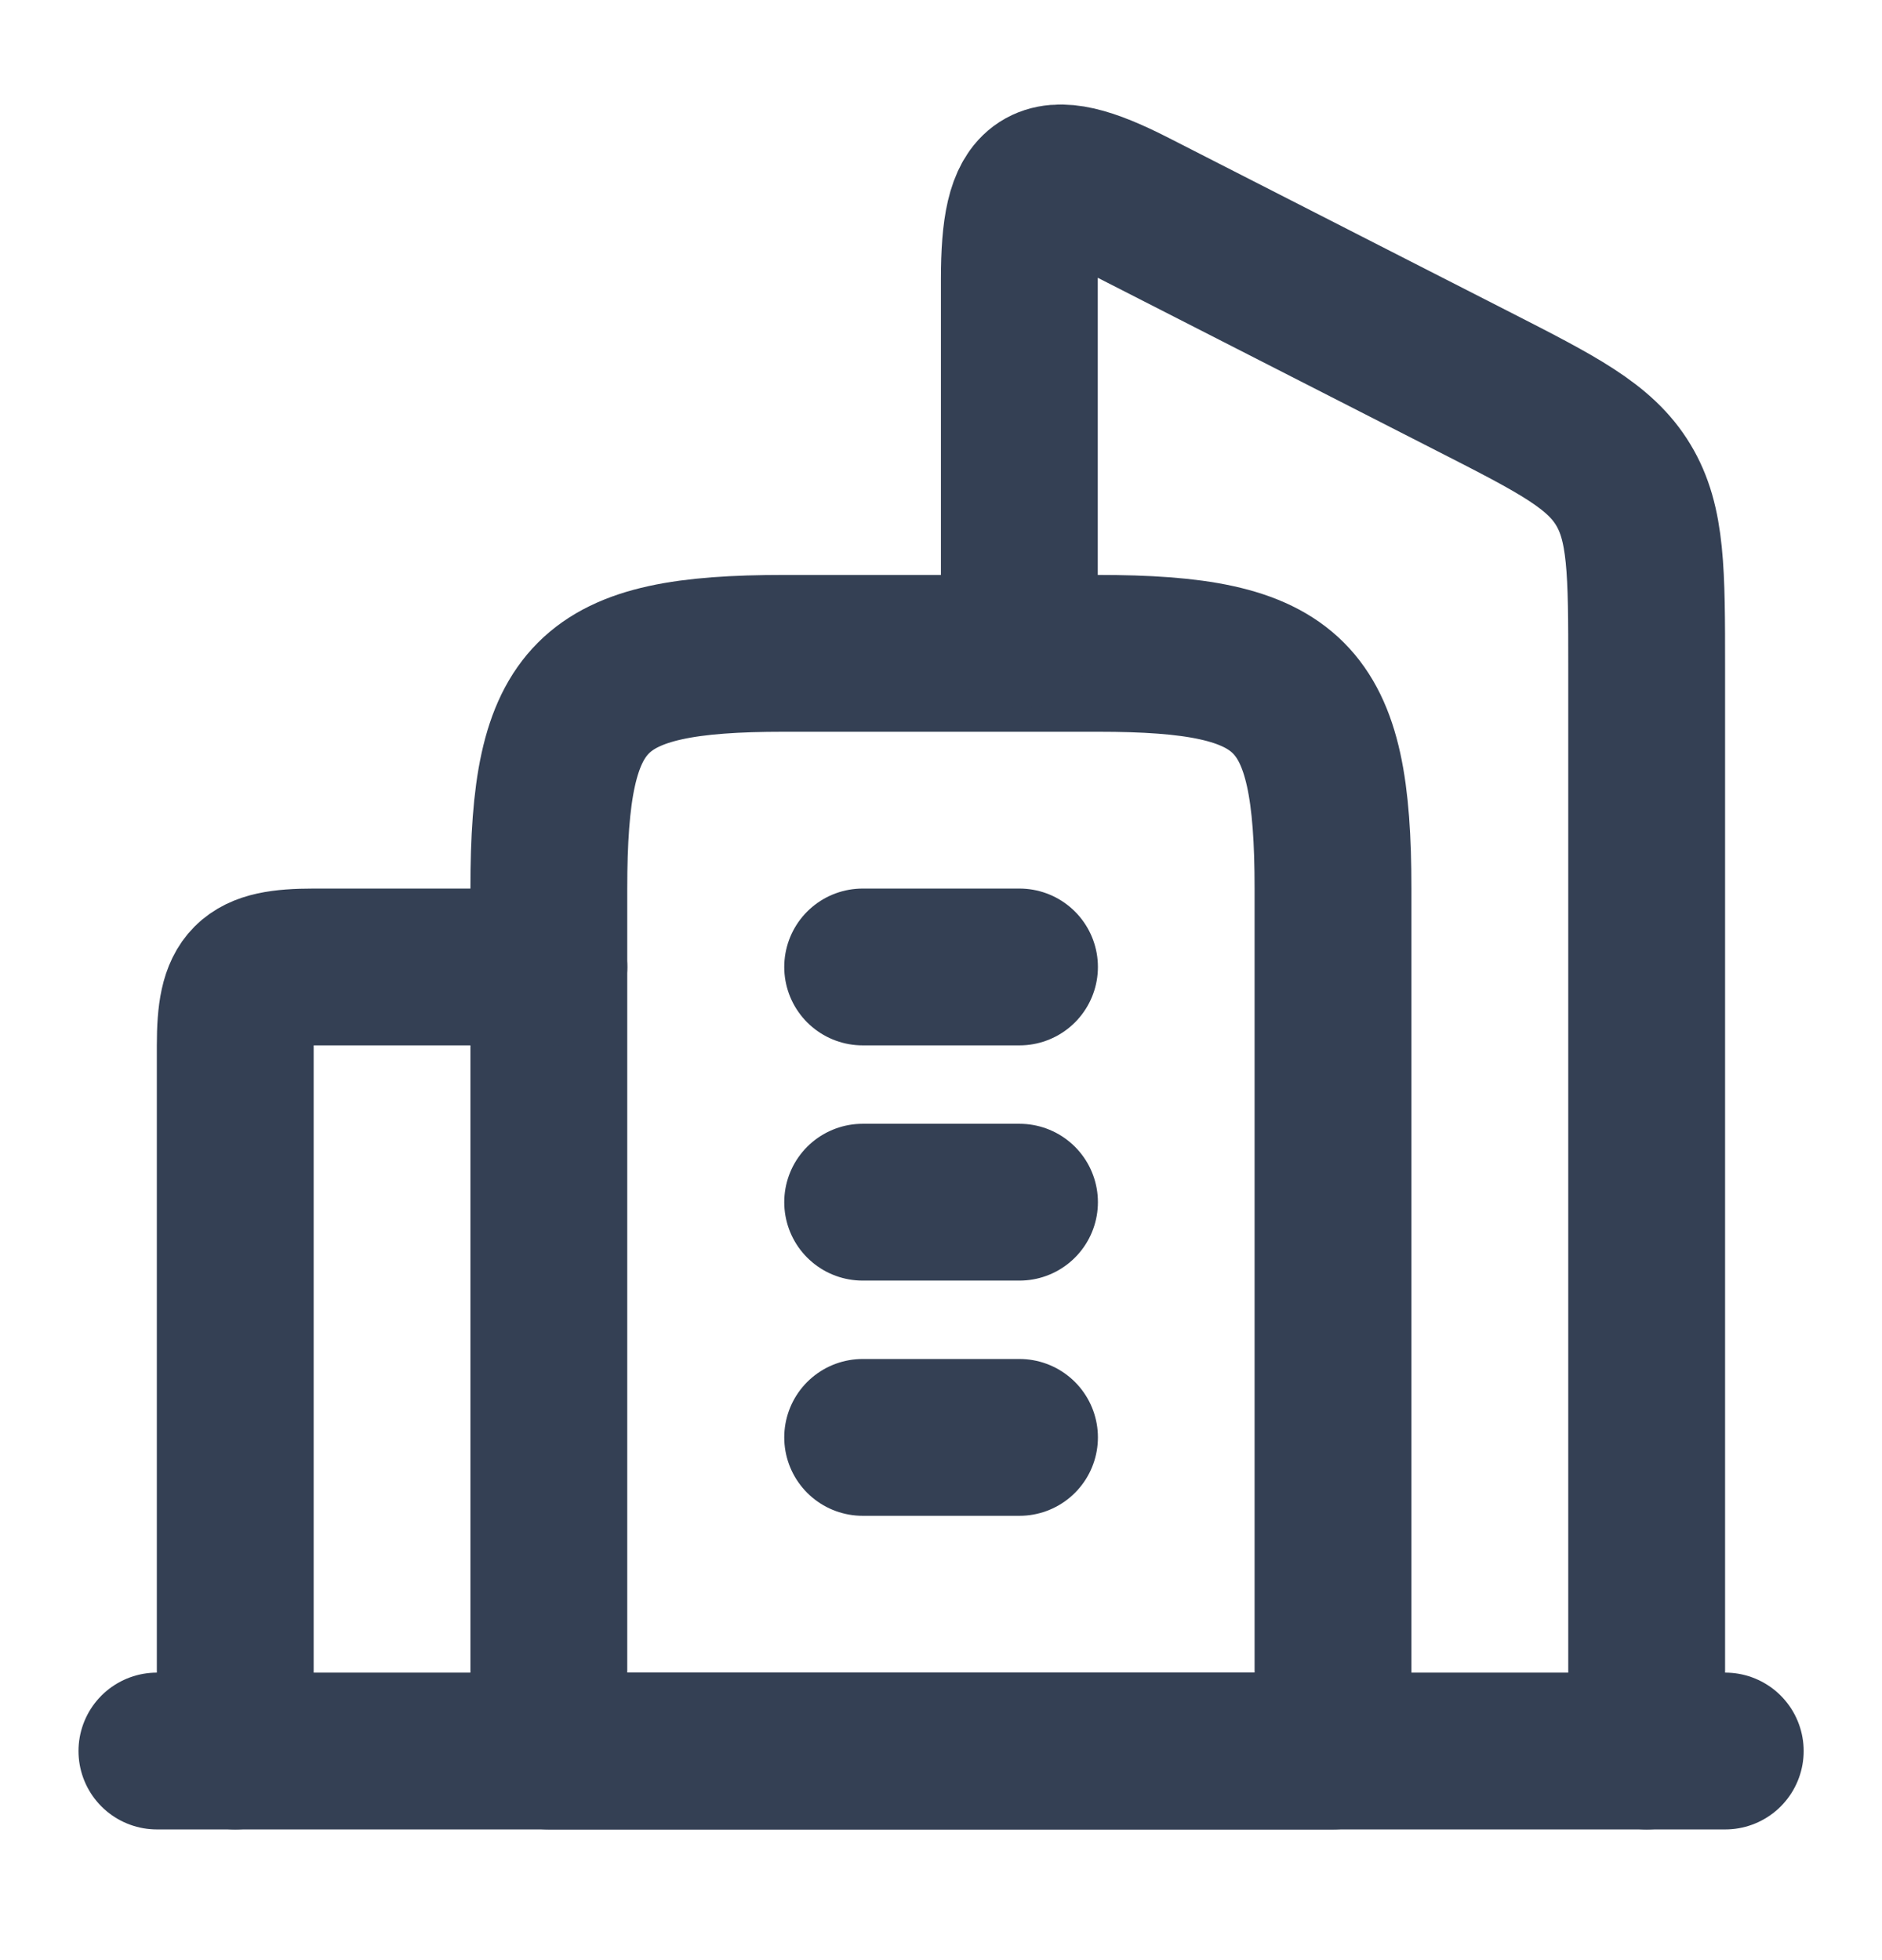 <svg width="24" height="25" viewBox="0 0 24 25" fill="none" xmlns="http://www.w3.org/2000/svg">
<path d="M13.999 8.333H9.999C7.517 8.333 6.999 8.851 6.999 11.333V22.333H16.999V11.333C16.999 8.851 16.481 8.333 13.999 8.333Z" stroke="#344054" stroke-width="2" stroke-linejoin="round"/>
<path d="M11.001 12.333H13.001M11.001 15.333H13.001M11.001 18.333H13.001" stroke="#344054" stroke-width="2" stroke-linecap="round" stroke-linejoin="round"/>
<path d="M20.999 22.333V8.519C20.999 7.29 20.999 6.676 20.7 6.183C20.402 5.689 19.864 5.414 18.788 4.865L14.446 2.648C13.286 2.056 12.999 2.265 12.999 3.562V8.037" stroke="#344054" stroke-width="2" stroke-linecap="round" stroke-linejoin="round"/>
<path d="M3 22.333V13.333C3 12.506 3.173 12.333 4 12.333H7" stroke="#344054" stroke-width="2" stroke-linecap="round" stroke-linejoin="round"/>
<path d="M22.001 22.333H2.001" stroke="#344054" stroke-width="2" stroke-linecap="round" stroke-linejoin="round"/>
</svg>
